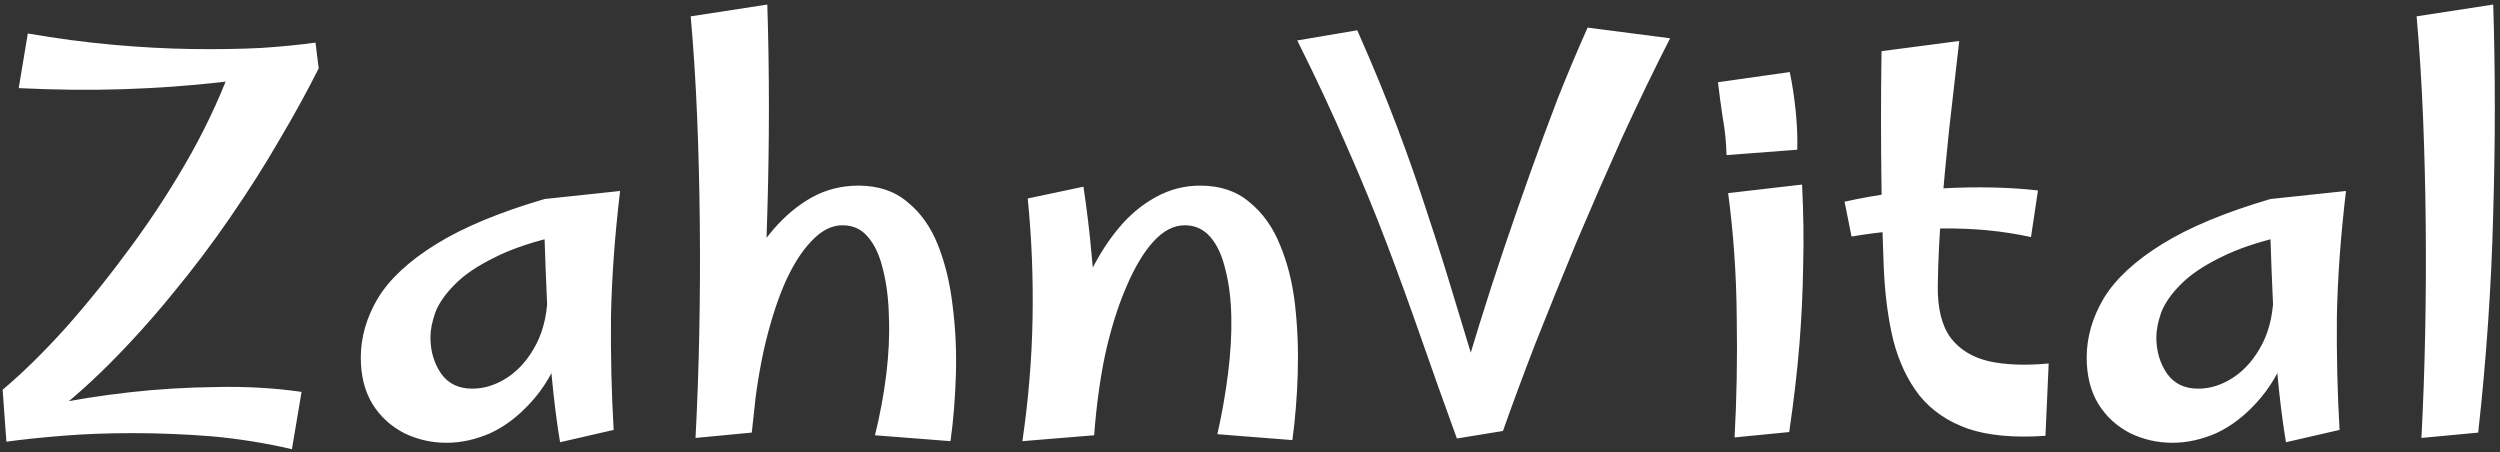 <?xml version="1.0" encoding="UTF-8"?> <svg xmlns="http://www.w3.org/2000/svg" width="448" height="81" viewBox="0 0 448 81" fill="none"><rect x="0" y="0" width="448" height="81" fill="#333333" stroke="none"/><path d="M7.288 75.888L0.472 69.84C4.12 66.768 7.928 63.024 11.896 58.608C15.864 54.128 19.768 49.264 23.608 44.016C27.512 38.704 31.064 33.2 34.264 27.504C37.464 21.744 40.056 16.016 42.04 10.32L57.112 12.24C55.128 16.208 52.792 20.464 50.104 25.008C47.48 29.552 44.536 34.192 41.272 38.928C38.072 43.6 34.616 48.176 30.904 52.656C27.256 57.136 23.448 61.36 19.48 65.328C15.512 69.296 11.448 72.816 7.288 75.888ZM52.312 80.496C47.64 79.408 42.872 78.64 38.008 78.192C33.144 77.808 28.408 77.616 23.8 77.616C19.256 77.616 15.032 77.776 11.128 78.096C7.224 78.416 3.896 78.768 1.144 79.152L0.472 69.84L9.112 72.528C13.336 71.632 17.976 70.896 23.032 70.32C28.088 69.744 33.272 69.424 38.584 69.36C43.96 69.232 49.112 69.52 54.04 70.224L52.312 80.496ZM3.352 15.792L4.984 6C10.168 6.896 15.224 7.568 20.152 8.016C25.144 8.464 29.88 8.72 34.36 8.784C38.904 8.848 43.064 8.784 46.84 8.592C50.616 8.336 53.848 8.016 56.536 7.632L57.112 12.24C51.16 13.2 45.304 14.032 39.544 14.736C33.848 15.376 28.024 15.792 22.072 15.984C16.184 16.176 9.944 16.112 3.352 15.792ZM80.015 79.344C77.327 79.344 74.799 78.768 72.431 77.616C70.063 76.4 68.175 74.672 66.767 72.432C65.359 70.128 64.655 67.344 64.655 64.08C64.655 60.432 65.679 56.88 67.727 53.424C69.839 49.968 73.327 46.736 78.191 43.728C83.055 40.72 89.519 38.032 97.583 35.664L100.847 42.096C95.855 43.184 91.791 44.528 88.655 46.128C85.519 47.664 83.119 49.296 81.455 51.024C79.791 52.688 78.639 54.352 77.999 56.016C77.423 57.68 77.135 59.152 77.135 60.432C77.135 62.928 77.775 65.104 79.055 66.96C80.335 68.752 82.191 69.648 84.623 69.648C86.799 69.648 88.911 68.976 90.959 67.632C93.071 66.224 94.799 64.208 96.143 61.584C97.487 58.96 98.159 55.76 98.159 51.984L103.727 47.856C103.343 53.552 102.383 58.384 100.847 62.352C99.375 66.32 97.487 69.552 95.183 72.048C92.943 74.544 90.511 76.4 87.887 77.616C85.263 78.768 82.639 79.344 80.015 79.344ZM100.367 79.248C99.919 76.624 99.503 73.52 99.119 69.936C98.735 66.288 98.447 62.576 98.255 58.8C98.063 55.024 97.903 51.472 97.775 48.144C97.647 44.816 97.551 42.032 97.487 39.792C97.487 37.488 97.519 36.112 97.583 35.664L111.119 34.224C110.159 42.352 109.615 49.872 109.487 56.784C109.423 63.632 109.583 70.384 109.967 77.04L100.367 79.248ZM134.718 77.52L124.638 78.48C124.958 72.4 125.182 66.128 125.31 59.664C125.438 53.2 125.47 46.704 125.406 40.176C125.342 33.648 125.182 27.248 124.926 20.976C124.67 14.704 124.286 8.688 123.773 2.928L137.502 0.816C137.886 12.848 137.886 25.328 137.502 38.256C137.182 51.12 136.254 64.208 134.718 77.52ZM170.333 79.056L156.798 78C157.694 74.352 158.366 70.736 158.814 67.152C159.262 63.504 159.422 60.08 159.294 56.88C159.23 53.68 158.878 50.832 158.238 48.336C157.662 45.84 156.766 43.888 155.55 42.48C154.398 41.072 152.862 40.368 150.942 40.368C149.022 40.368 147.166 41.328 145.374 43.248C143.582 45.104 141.95 47.728 140.478 51.12C139.07 54.448 137.854 58.384 136.83 62.928C135.87 67.408 135.166 72.272 134.718 77.52L128.094 65.616C128.35 63.056 128.926 60.336 129.822 57.456C130.782 54.512 131.998 51.632 133.47 48.816C134.942 45.936 136.67 43.344 138.654 41.04C140.702 38.672 142.974 36.784 145.47 35.376C148.03 33.968 150.814 33.264 153.822 33.264C157.406 33.264 160.35 34.256 162.654 36.24C165.022 38.16 166.846 40.752 168.125 44.016C169.406 47.28 170.27 50.896 170.718 54.864C171.23 58.832 171.422 62.928 171.294 67.152C171.166 71.376 170.846 75.344 170.333 79.056ZM231.595 78.864L218.155 77.808C218.987 74.096 219.627 70.448 220.075 66.864C220.523 63.28 220.715 59.92 220.651 56.784C220.587 53.584 220.235 50.768 219.595 48.336C219.019 45.84 218.123 43.888 216.907 42.48C215.691 41.072 214.155 40.368 212.299 40.368C210.315 40.368 208.427 41.36 206.635 43.344C204.907 45.264 203.307 47.952 201.835 51.408C200.363 54.8 199.115 58.768 198.091 63.312C197.131 67.856 196.459 72.752 196.075 78L190.891 65.616C191.019 62.992 191.467 60.208 192.235 57.264C193.067 54.32 194.155 51.44 195.499 48.624C196.907 45.744 198.571 43.152 200.491 40.848C202.411 38.544 204.587 36.72 207.019 35.376C209.515 33.968 212.203 33.264 215.083 33.264C218.667 33.264 221.611 34.256 223.915 36.24C226.283 38.16 228.107 40.72 229.387 43.92C230.731 47.12 231.627 50.704 232.075 54.672C232.523 58.64 232.683 62.736 232.555 66.96C232.427 71.12 232.107 75.088 231.595 78.864ZM196.075 78L183.211 79.056C184.299 71.632 184.907 64.304 185.035 57.072C185.163 49.776 184.875 42.608 184.171 35.568L194.155 33.456C194.795 37.744 195.275 41.744 195.595 45.456C195.979 49.168 196.235 52.752 196.363 56.208C196.491 59.6 196.523 63.088 196.459 66.672C196.395 70.192 196.267 73.968 196.075 78ZM261.075 78.576C258.771 72.24 256.627 66.224 254.643 60.528C252.659 54.832 250.611 49.2 248.499 43.632C246.387 38.064 244.019 32.304 241.395 26.352C238.835 20.4 235.859 14.032 232.467 7.248L243.219 5.424C245.971 11.632 248.371 17.456 250.419 22.896C252.467 28.336 254.291 33.552 255.891 38.544C257.555 43.536 259.123 48.496 260.595 53.424C262.067 58.288 263.603 63.344 265.203 68.592L269.331 77.232L261.075 78.576ZM269.331 77.232L261.075 71.568C262.355 67.152 263.699 62.672 265.107 58.128C266.515 53.584 267.987 49.04 269.523 44.496C271.059 39.952 272.627 35.44 274.227 30.96C275.827 26.48 277.459 22.064 279.123 17.712C280.851 13.36 282.643 9.104 284.499 4.944L299.283 6.864C296.467 12.368 293.619 18.256 290.739 24.528C287.923 30.8 285.171 37.104 282.483 43.44C279.859 49.776 277.395 55.856 275.091 61.68C272.851 67.504 270.931 72.688 269.331 77.232ZM309.396 27.792C309.332 25.424 309.108 23.216 308.724 21.168C308.404 19.056 308.116 16.912 307.86 14.736L320.724 12.912C321.172 15.024 321.524 17.328 321.78 19.824C322.036 22.32 322.132 24.656 322.068 26.832L309.396 27.792ZM320.628 77.424L310.836 78.384C311.22 71.408 311.348 64.176 311.22 56.688C311.156 49.2 310.644 41.84 309.684 34.608L322.932 33.072C323.188 38.192 323.252 43.056 323.124 47.664C323.06 52.272 322.836 56.976 322.452 61.776C322.068 66.512 321.46 71.728 320.628 77.424ZM366.547 78.096C360.979 78.48 356.371 78.064 352.723 76.848C349.075 75.568 346.163 73.584 343.987 70.896C341.875 68.208 340.307 64.912 339.283 61.008C338.323 57.04 337.747 52.56 337.555 47.568C337.363 42.768 337.235 38.224 337.171 33.936C337.107 29.584 337.075 25.392 337.075 21.36C337.075 17.328 337.107 13.264 337.171 9.168L351.091 7.344C350.451 13.04 349.843 18.384 349.267 23.376C348.755 28.304 348.307 33.04 347.923 37.584C347.539 42.128 347.315 46.64 347.251 51.12C347.187 55.216 347.955 58.352 349.555 60.528C351.155 62.64 353.459 64.048 356.467 64.752C359.475 65.392 363.027 65.52 367.123 65.136L366.547 78.096ZM363.955 42.48C358.963 41.392 353.683 40.88 348.115 40.944C342.547 41.008 337.107 41.488 331.795 42.384L330.547 36.144C336.307 34.864 342.227 34.064 348.307 33.744C354.451 33.424 360.083 33.552 365.203 34.128L363.955 42.48ZM389.296 79.344C386.608 79.344 384.08 78.768 381.712 77.616C379.344 76.4 377.456 74.672 376.048 72.432C374.64 70.128 373.936 67.344 373.936 64.08C373.936 60.432 374.96 56.88 377.008 53.424C379.12 49.968 382.608 46.736 387.472 43.728C392.336 40.72 398.8 38.032 406.864 35.664L410.128 42.096C405.136 43.184 401.072 44.528 397.936 46.128C394.8 47.664 392.4 49.296 390.736 51.024C389.072 52.688 387.92 54.352 387.28 56.016C386.704 57.68 386.416 59.152 386.416 60.432C386.416 62.928 387.056 65.104 388.336 66.96C389.616 68.752 391.472 69.648 393.904 69.648C396.08 69.648 398.192 68.976 400.24 67.632C402.352 66.224 404.08 64.208 405.424 61.584C406.768 58.96 407.44 55.76 407.44 51.984L413.008 47.856C412.624 53.552 411.664 58.384 410.128 62.352C408.656 66.32 406.768 69.552 404.464 72.048C402.224 74.544 399.792 76.4 397.168 77.616C394.544 78.768 391.92 79.344 389.296 79.344ZM409.648 79.248C409.2 76.624 408.784 73.52 408.4 69.936C408.016 66.288 407.728 62.576 407.536 58.8C407.344 55.024 407.184 51.472 407.056 48.144C406.928 44.816 406.832 42.032 406.768 39.792C406.768 37.488 406.8 36.112 406.864 35.664L420.4 34.224C419.44 42.352 418.896 49.872 418.768 56.784C418.704 63.632 418.864 70.384 419.248 77.04L409.648 79.248ZM444.095 77.52L433.919 78.48C434.239 72.4 434.463 66.128 434.591 59.664C434.719 53.2 434.751 46.704 434.687 40.176C434.623 33.648 434.463 27.248 434.207 20.976C433.951 14.704 433.567 8.688 433.055 2.928L446.783 0.816C447.167 12.848 447.167 25.328 446.783 38.256C446.463 51.12 445.567 64.208 444.095 77.52Z" fill="white"></path></svg> 